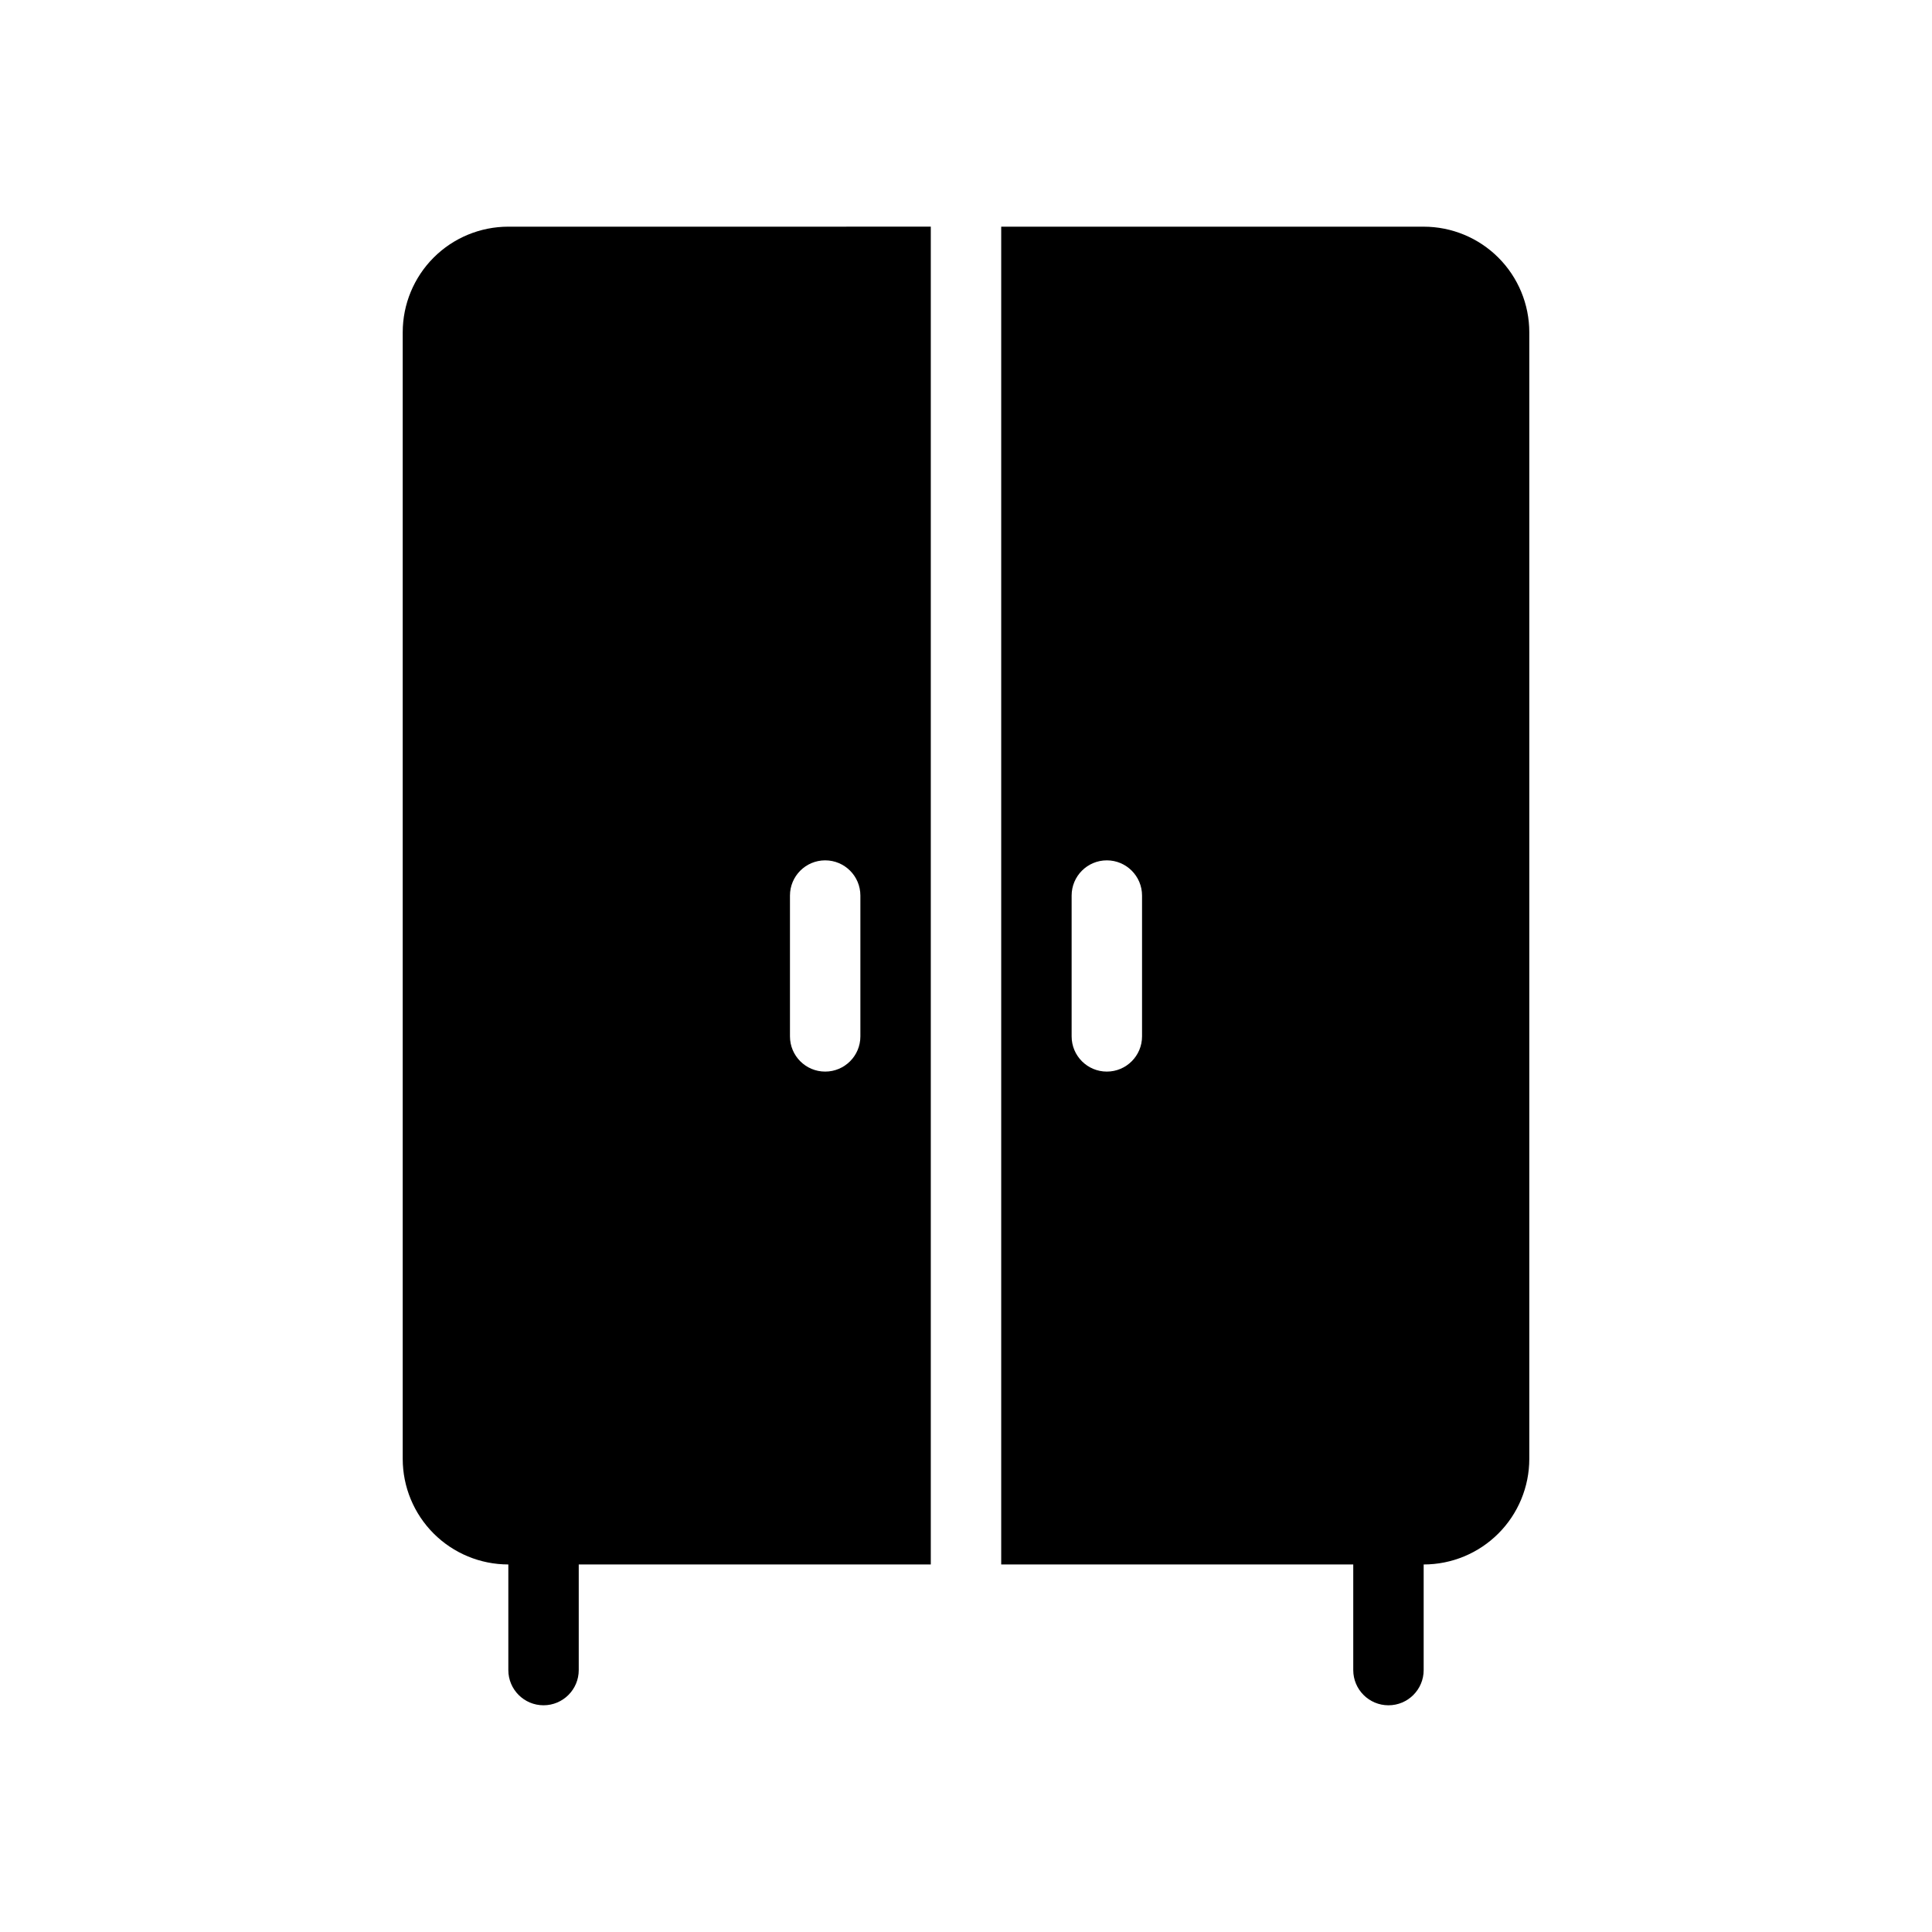 <?xml version="1.0" encoding="UTF-8"?>
<!-- Uploaded to: ICON Repo, www.iconrepo.com, Generator: ICON Repo Mixer Tools -->
<svg fill="#000000" width="800px" height="800px" version="1.1" viewBox="144 144 512 512" xmlns="http://www.w3.org/2000/svg">
 <path d="m521.29 204.07h-111.96v354.53h93.297v27.988c0 5.152 4.18 9.332 9.332 9.332 5.152 0 9.328-4.18 9.328-9.332v-27.988c7.426 0 14.543-2.949 19.793-8.199 5.25-5.246 8.199-12.367 8.199-19.789v-298.55c0-7.422-2.949-14.543-8.199-19.793s-12.367-8.195-19.793-8.195zm-74.637 214.58c0 5.156-4.18 9.332-9.332 9.332s-9.328-4.176-9.328-9.332v-37.316c0-5.152 4.176-9.332 9.328-9.332s9.332 4.18 9.332 9.332zm-167.94-214.58c-7.422 0-14.543 2.945-19.793 8.195-5.246 5.25-8.195 12.371-8.195 19.793v298.55c0 7.422 2.949 14.543 8.195 19.789 5.25 5.25 12.371 8.199 19.793 8.199v27.988c0 5.152 4.176 9.332 9.328 9.332 5.156 0 9.332-4.18 9.332-9.332v-27.988h93.297v-354.53zm93.297 214.58c0 5.156-4.176 9.332-9.328 9.332-5.152 0-9.332-4.176-9.332-9.332v-37.316c0-5.152 4.18-9.332 9.332-9.332 5.152 0 9.328 4.18 9.328 9.332z"/>
</svg>